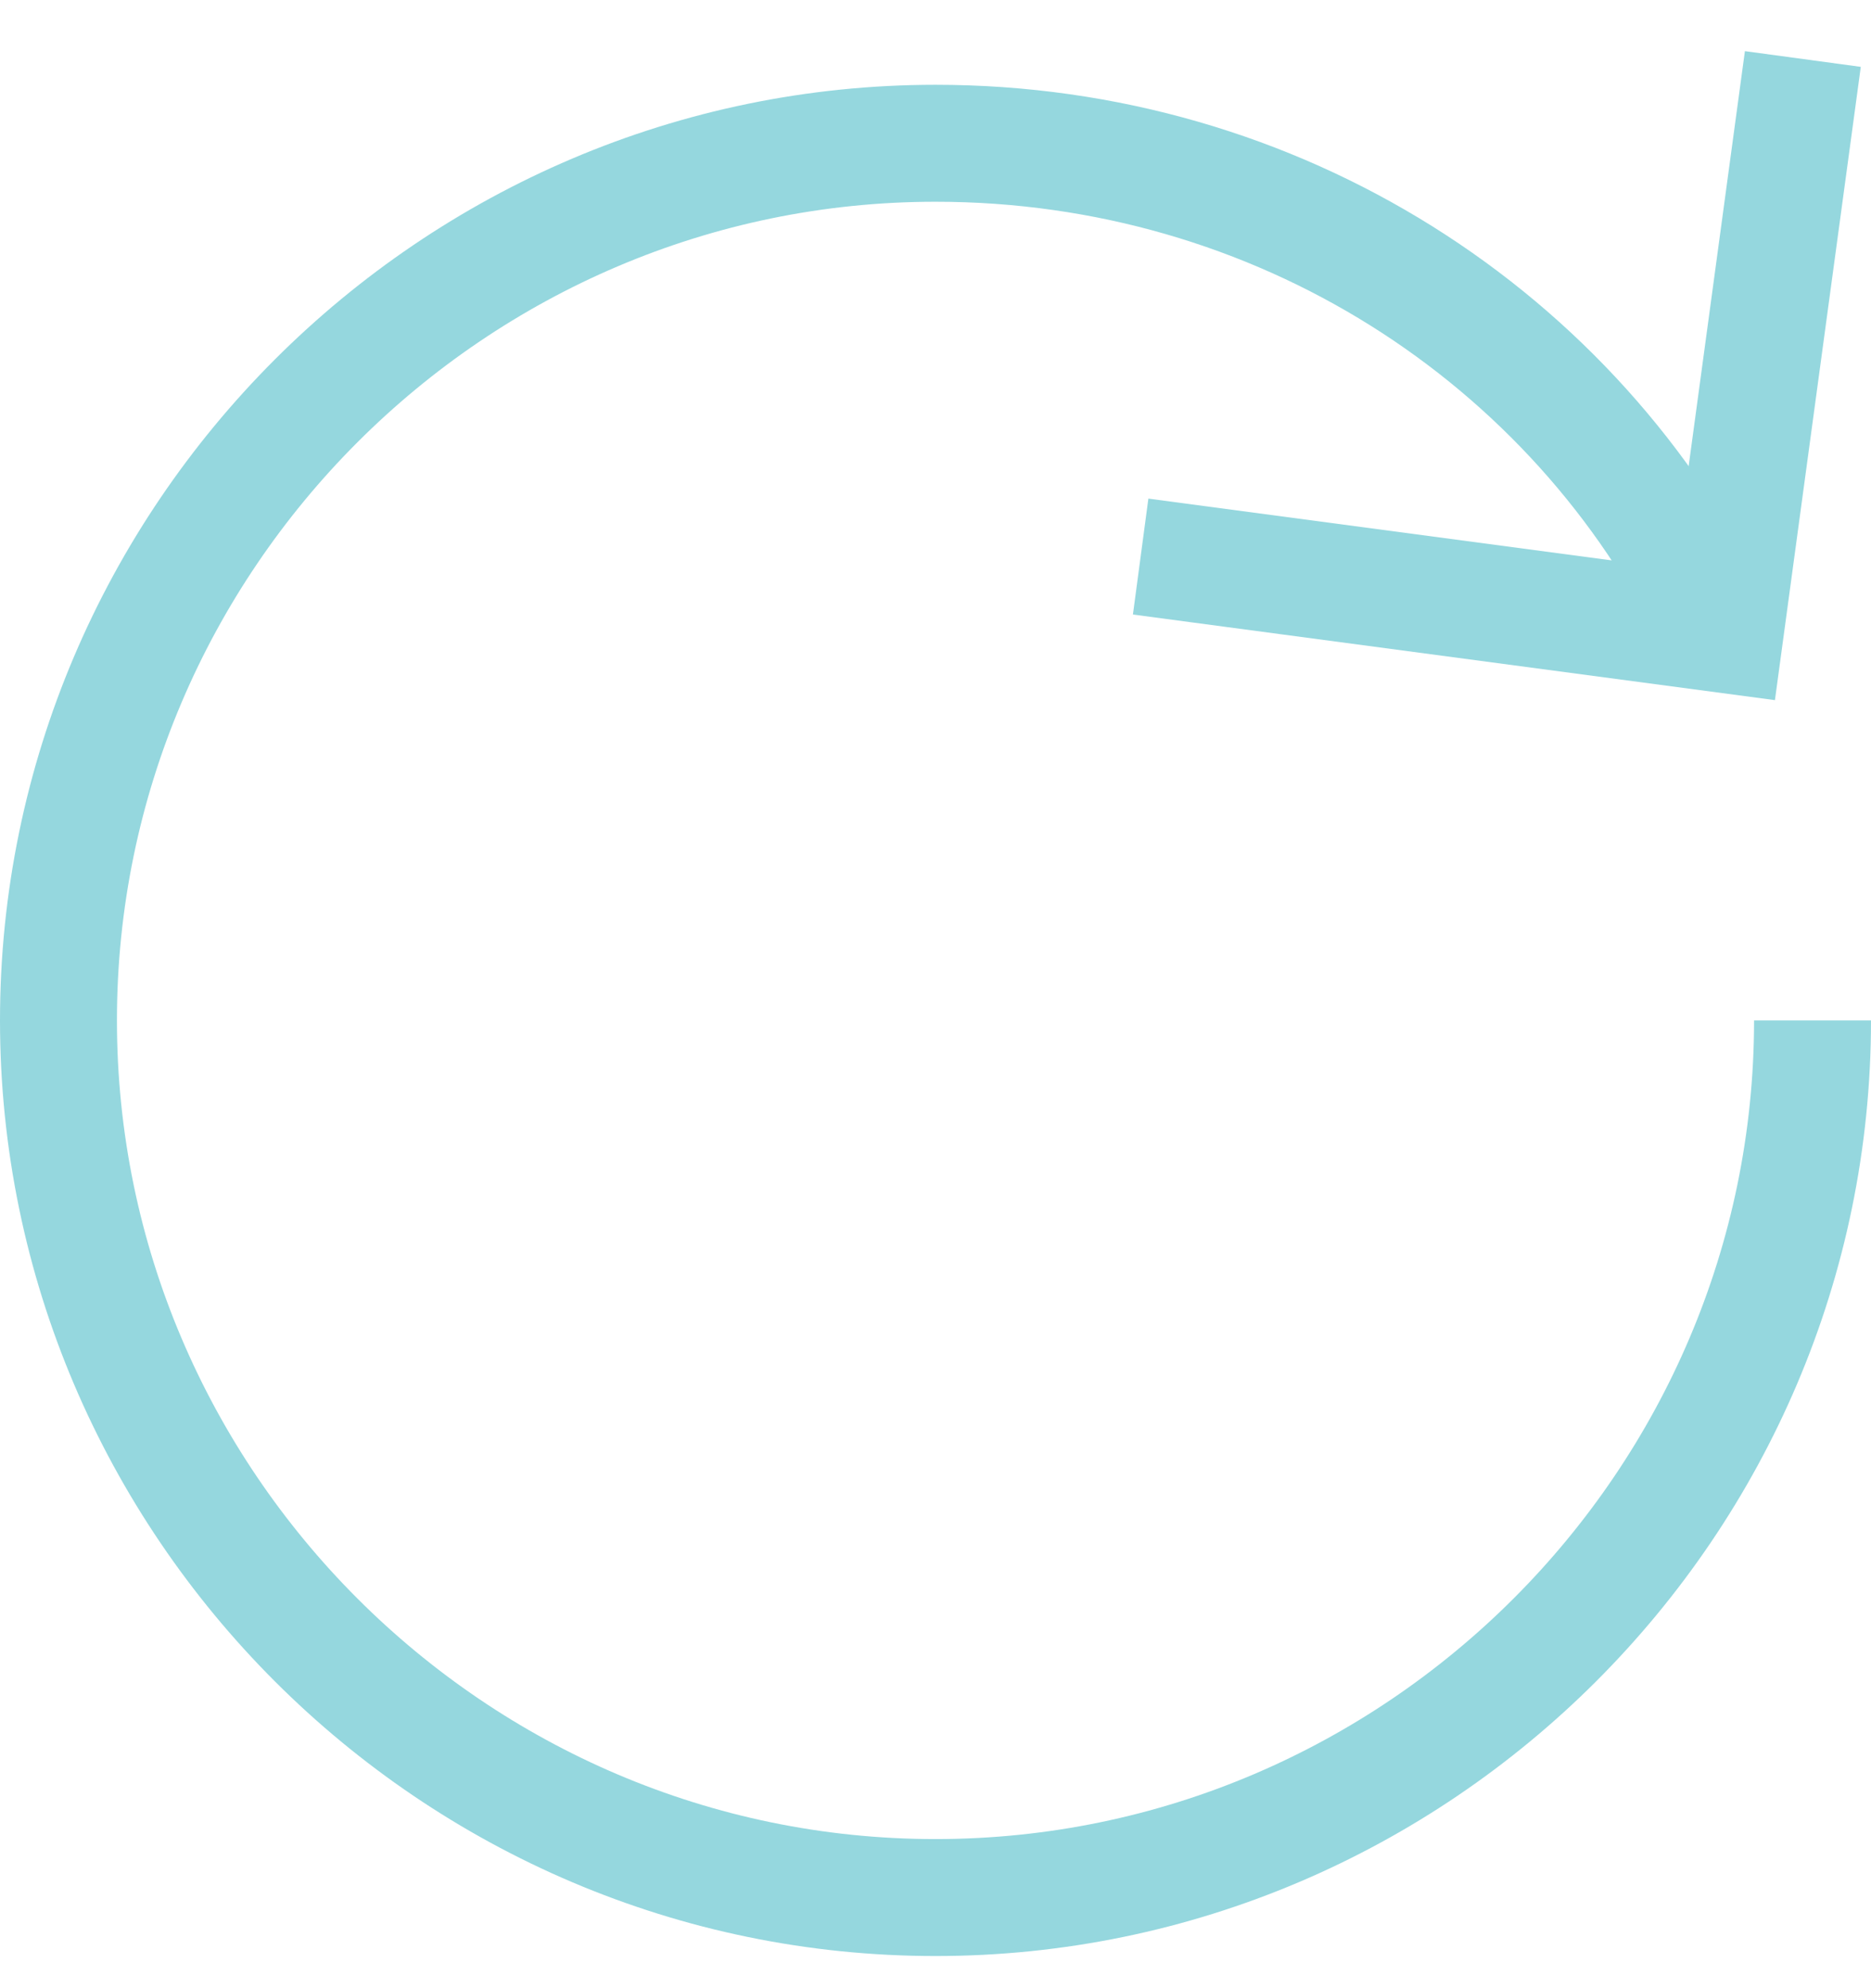 <svg width="32" height="34" viewBox="0 0 32 34" fill="none" xmlns="http://www.w3.org/2000/svg"><path d="M31 17.45C31 25.7 24.25 32.45 16 32.45C7.75 32.45 1 25.7 1 17.45C1 9.2 7.75 2.45 16 2.45C21.85 2.45 26.95 5.75 29.35 10.7" stroke="#95D7DE" stroke-width="2" stroke-miterlimit="10"></path><path d="M30.7 2L29.5 10.85L20.5 9.65" stroke="#95D7DE" stroke-width="2" stroke-miterlimit="10" stroke-linecap="square"></path></svg>